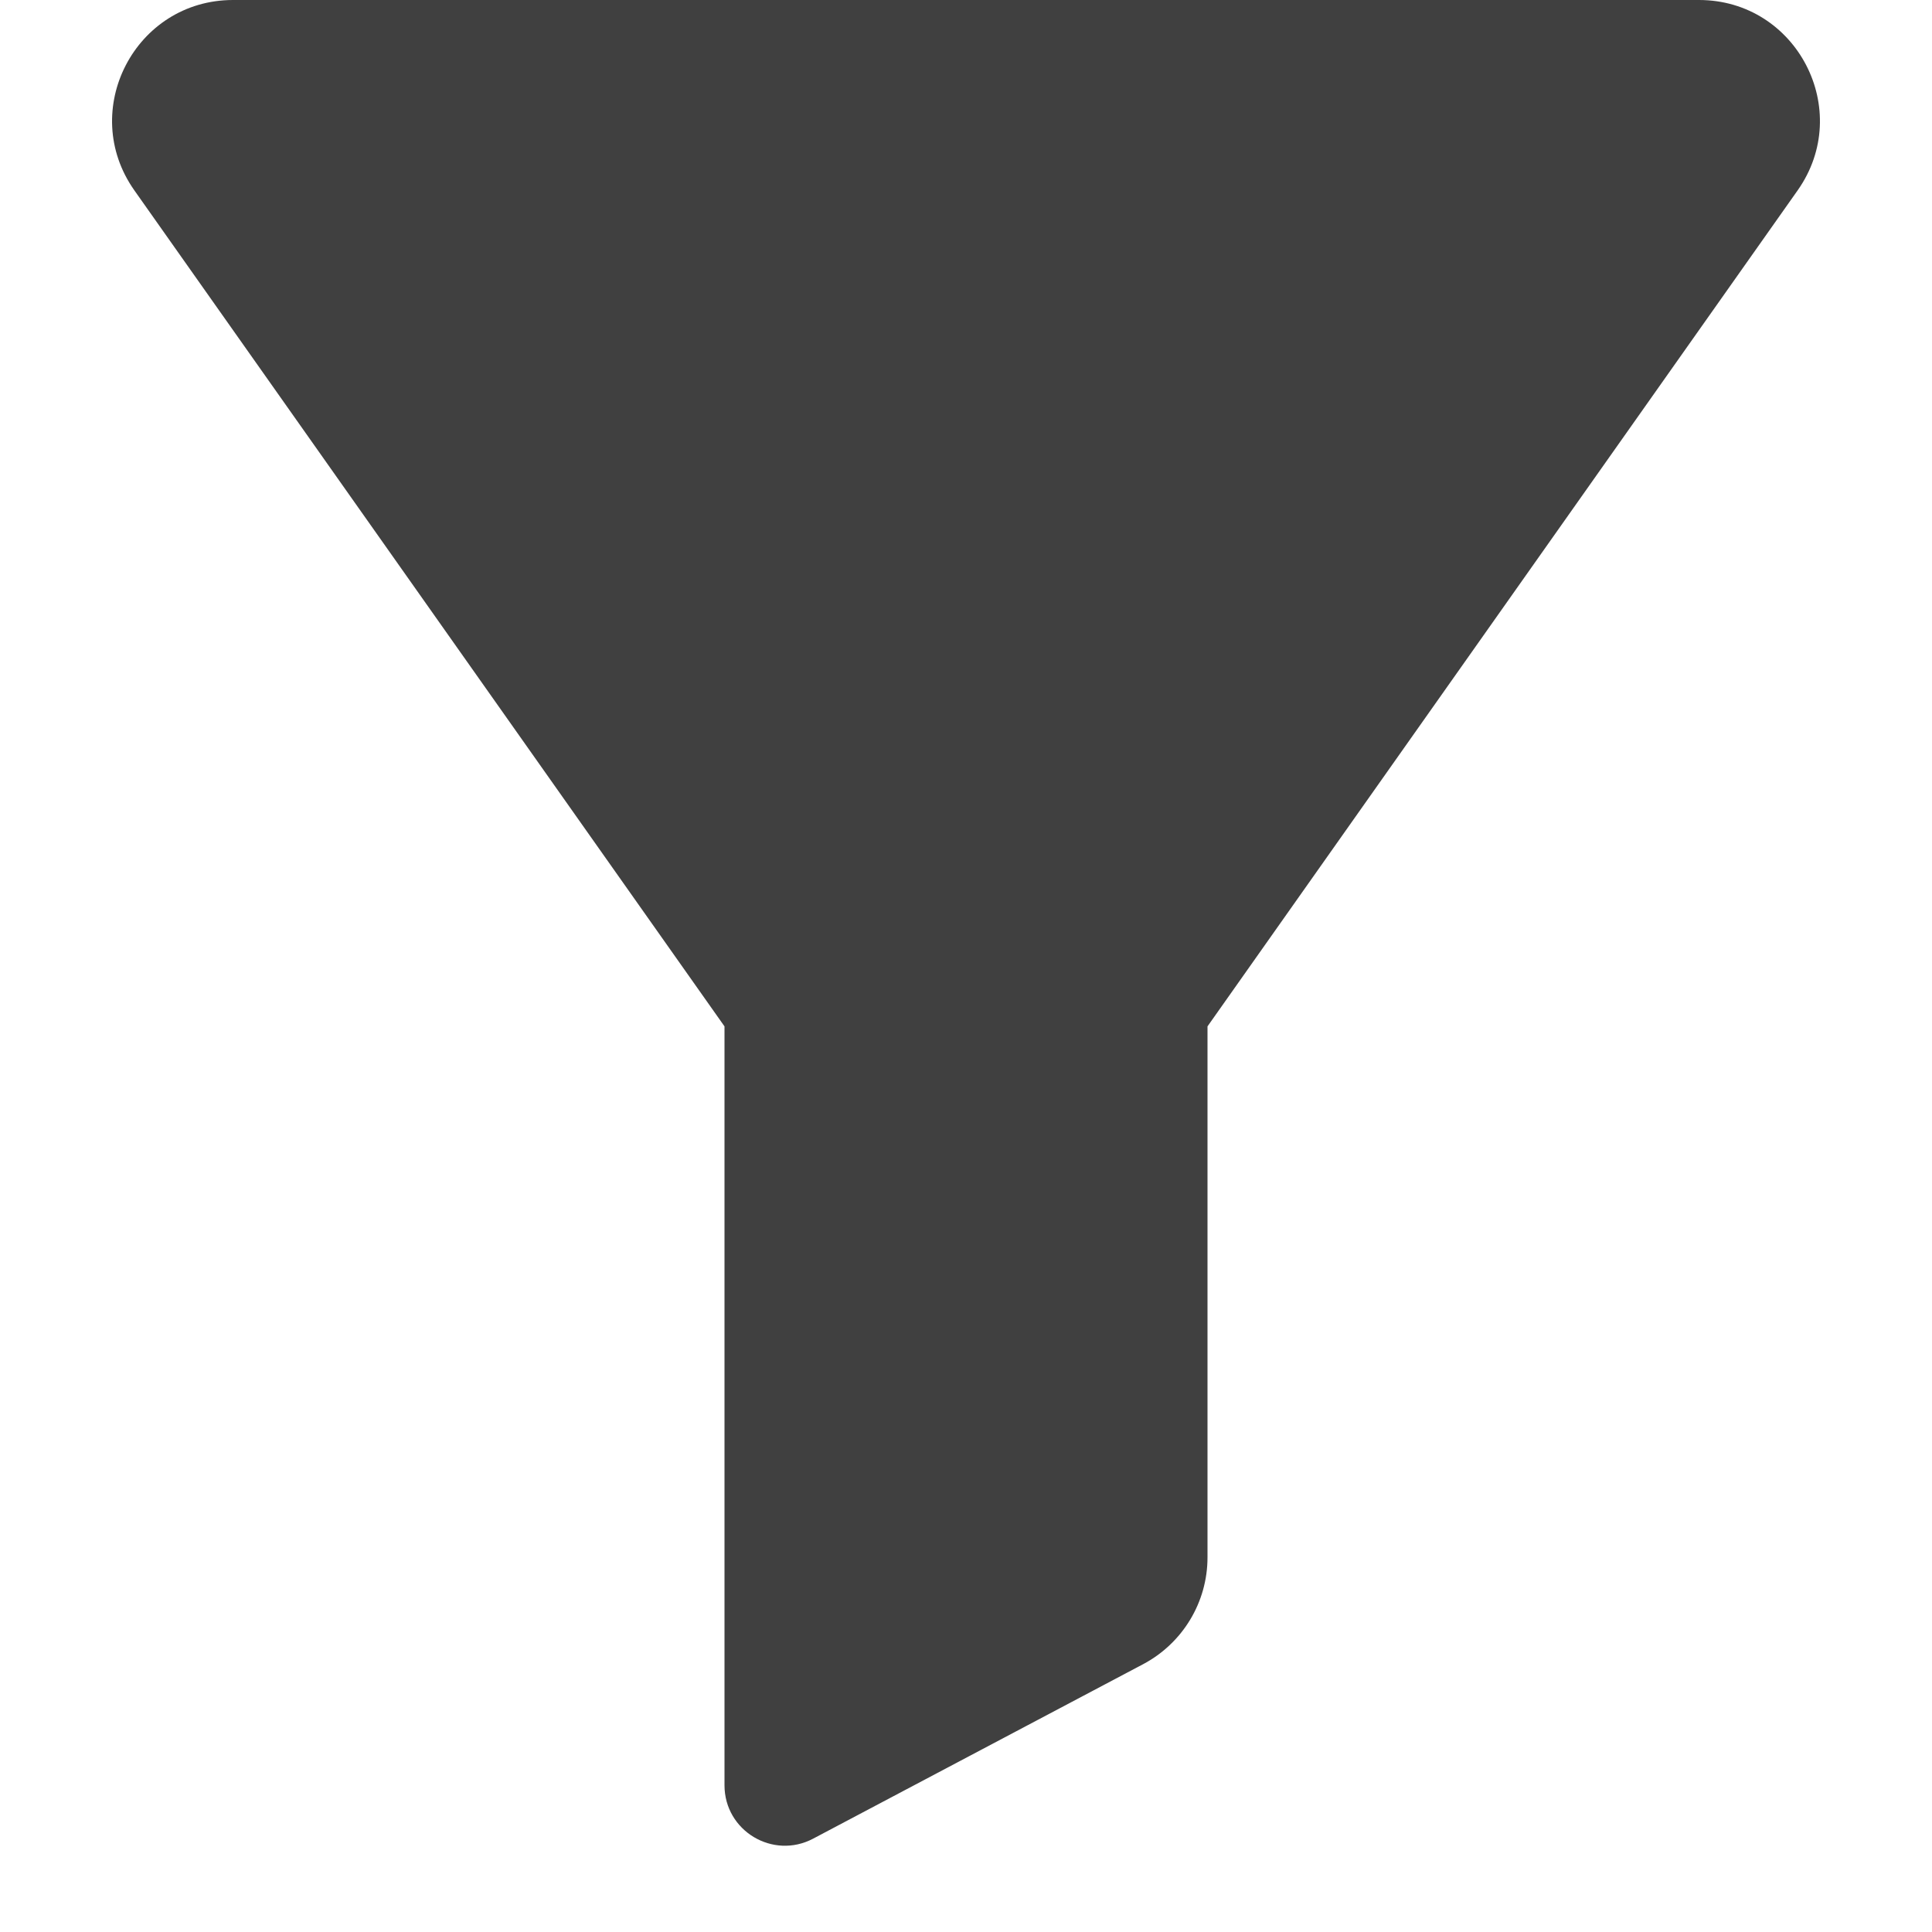 <svg width="16" height="16" viewBox="0 0 16 16" fill="none" xmlns="http://www.w3.org/2000/svg">
<g clip-path="url(#clip0_3581_65986)">
<path d="M14.07 0H1.93C1.119 0 0.645 0.914 1.113 1.577L6 8.5V14.785C6 15.162 6.401 15.403 6.734 15.227L9.467 13.782C9.795 13.608 10 13.268 10 12.898V8.5L14.887 1.577C15.355 0.914 14.881 0 14.07 0Z" fill="#404040"/>
</g>
<defs>
<clipPath id="clip0_3581_65986">
<rect width="16" height="16" fill="white"/>
</clipPath>
</defs>
</svg>
